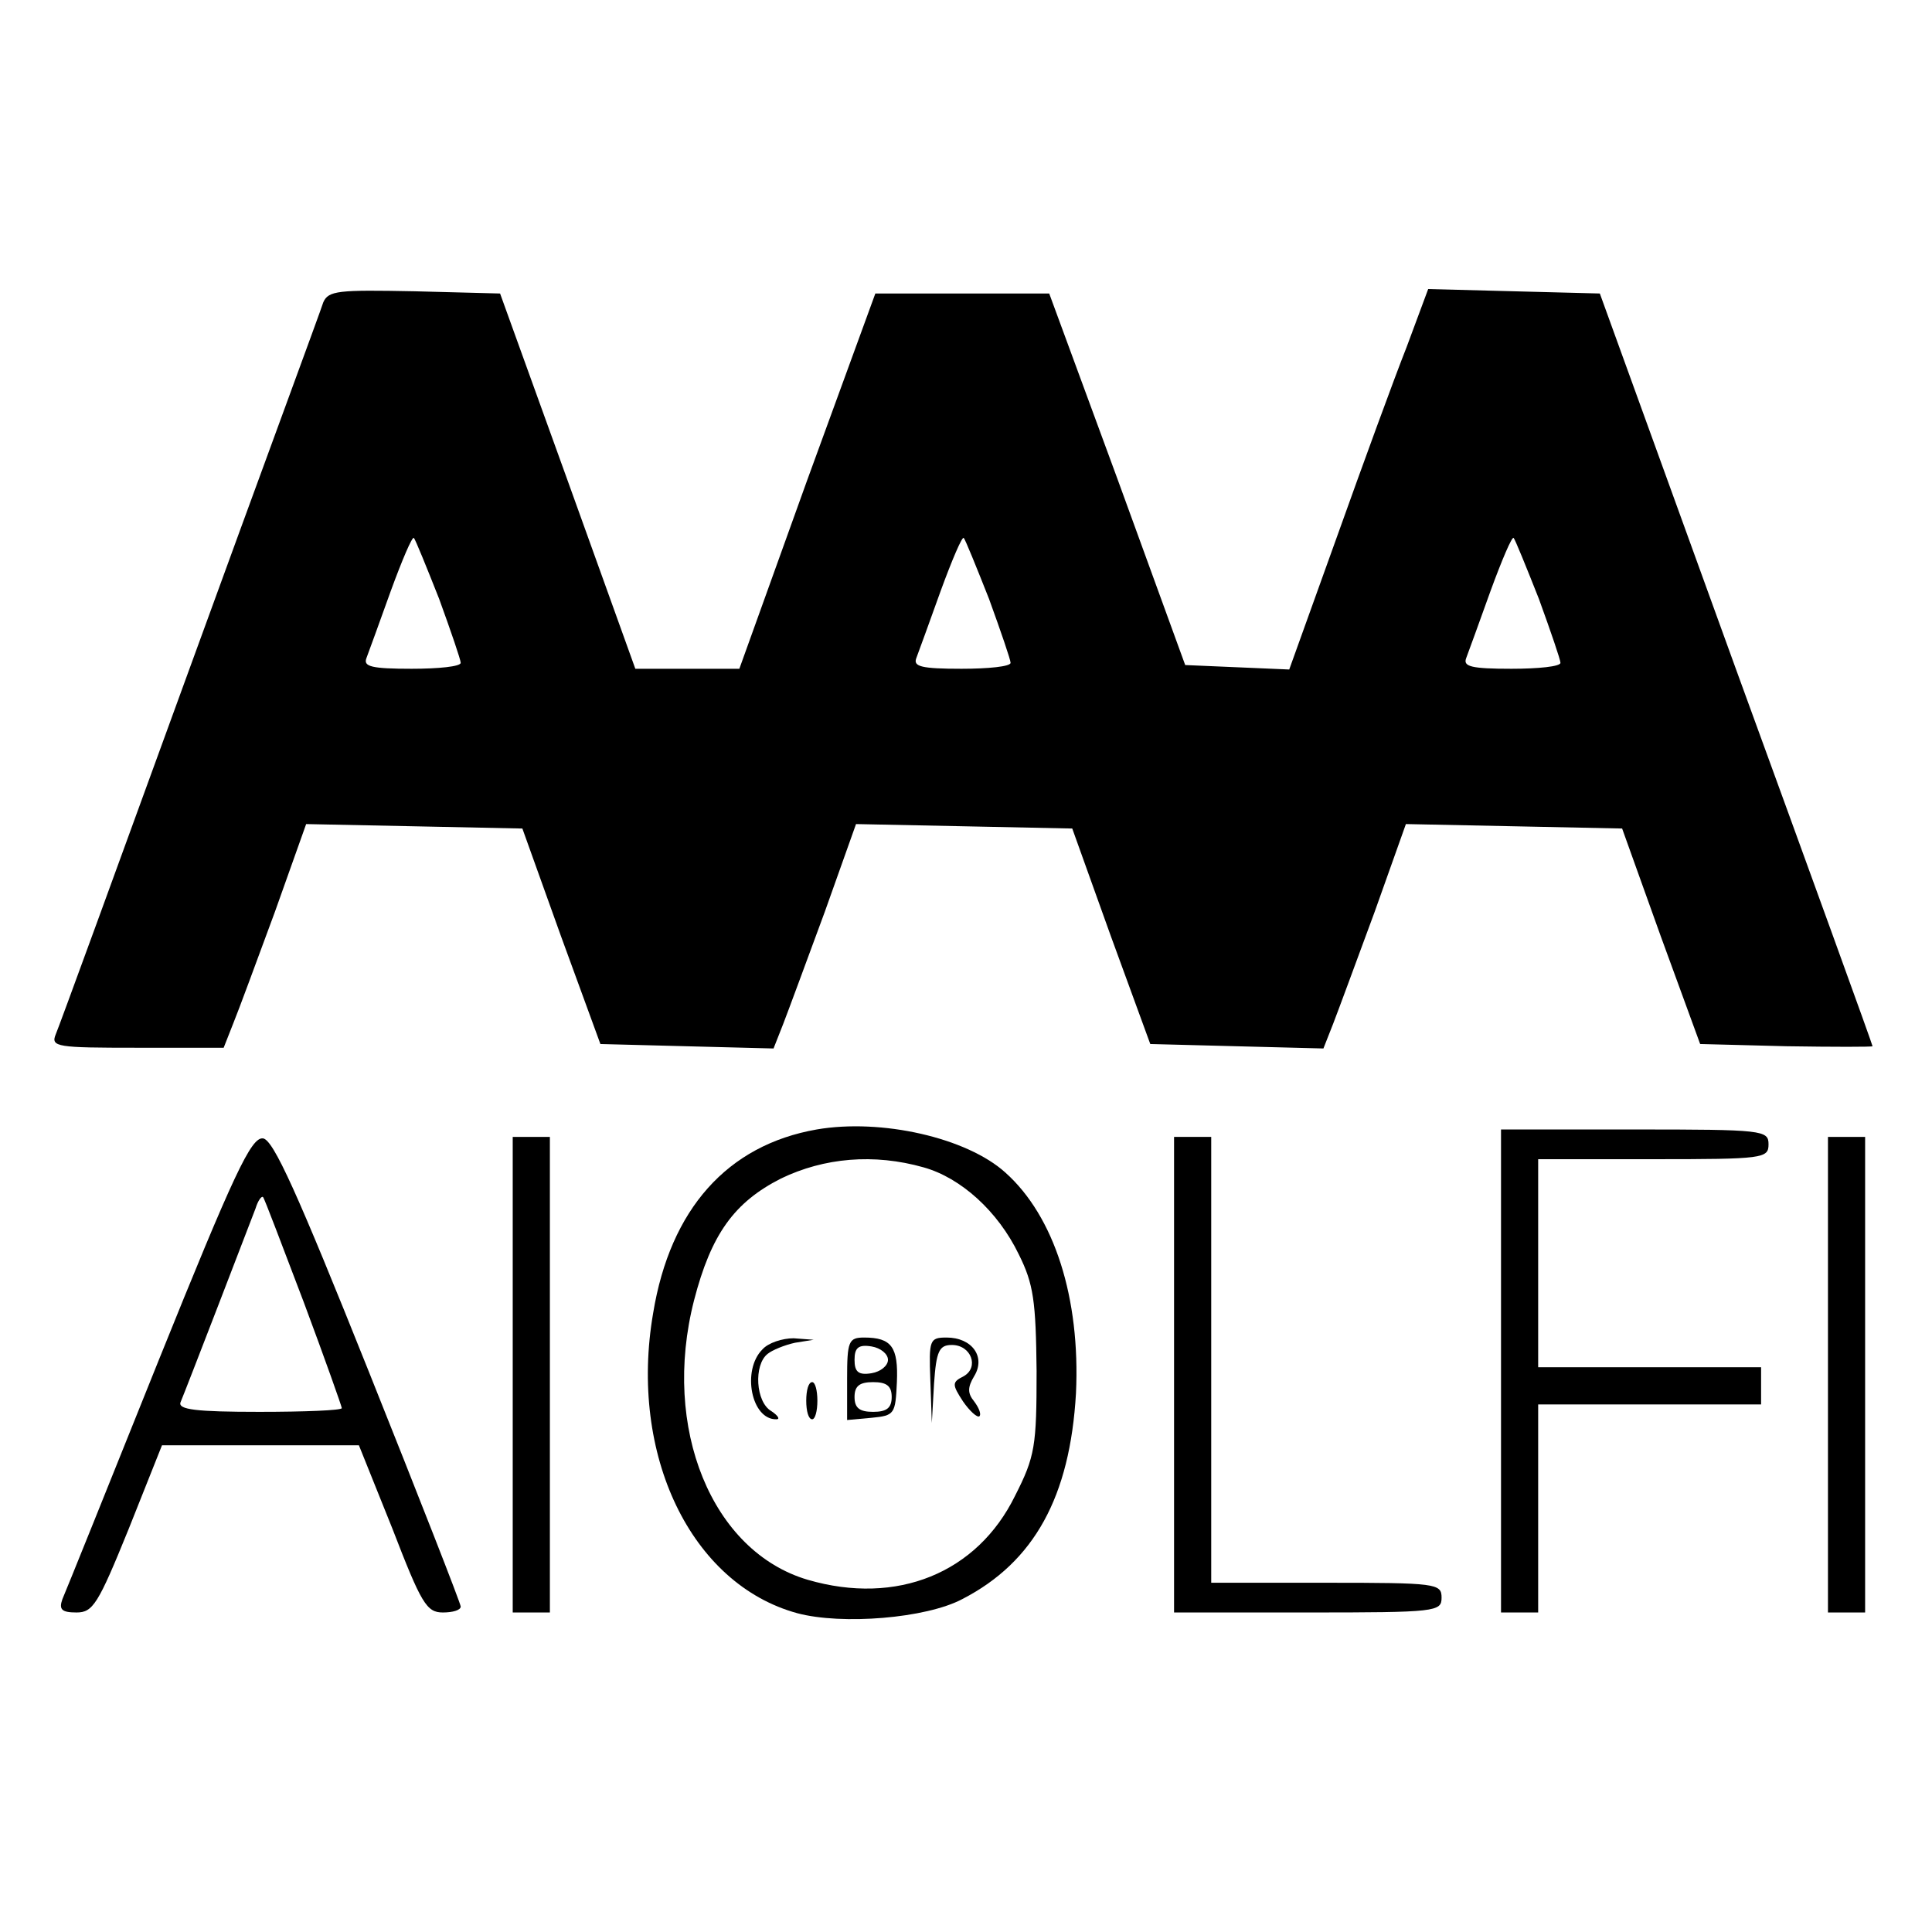 <?xml version="1.0" standalone="no"?>
<!DOCTYPE svg PUBLIC "-//W3C//DTD SVG 20010904//EN"
 "http://www.w3.org/TR/2001/REC-SVG-20010904/DTD/svg10.dtd">
<svg version="1.0" xmlns="http://www.w3.org/2000/svg"
 width="260pt" height="260pt" viewBox="0 0 260 260"
 preserveAspectRatio="xMidYMid meet">
<g transform="translate(0,260) scale(0.1,-0.1)"
fill="#000000" stroke="none">
<path d="M435 2193 c-3 -10 -85 -232 -180 -493 -95 -261 -176 -483 -180 -492
-7 -17 2 -18 109 -18 l117 0 13 33 c7 17 32 85 56 150 l42 118 146 -3 145 -3
52 -145 53 -145 116 -3 117 -3 13 33 c7 18 32 86 56 151 l42 118 146 -3 145
-3 52 -145 53 -145 116 -3 117 -3 13 33 c7 18 32 86 56 151 l42 118 146 -3
145 -3 52 -145 53 -145 116 -3 c64 -1 116 -1 116 0 0 2 -83 231 -184 508
l-183 505 -116 3 -115 3 -29 -78 c-17 -43 -59 -158 -94 -256 l-64 -178 -70 3
-70 3 -91 250 -92 250 -117 0 -117 0 -92 -252 -91 -253 -70 0 -70 0 -91 253
-91 252 -115 3 c-103 2 -116 1 -123 -15z m156 -399 c16 -44 29 -82 29 -86 0
-5 -30 -8 -66 -8 -54 0 -65 3 -61 14 3 8 18 49 33 91 15 41 29 74 31 71 2 -2
17 -39 34 -82z m740 0 c16 -44 29 -82 29 -86 0 -5 -30 -8 -66 -8 -54 0 -65 3
-61 14 3 8 18 49 33 91 15 41 29 74 31 71 2 -2 17 -39 34 -82z m740 0 c16 -44
29 -82 29 -86 0 -5 -30 -8 -66 -8 -54 0 -65 3 -61 14 3 8 18 49 33 91 15 41
29 74 31 71 2 -2 17 -39 34 -82z"/>
<path d="M1099 1080 c-120 -21 -197 -107 -220 -247 -33 -191 51 -365 194 -404
60 -16 173 -7 222 19 97 50 145 138 153 277 6 128 -29 238 -95 297 -52 47
-167 73 -254 58z m144 -51 c50 -14 100 -59 128 -117 20 -40 23 -63 24 -157 0
-101 -2 -115 -29 -168 -51 -104 -159 -148 -279 -113 -129 38 -197 204 -153
376 23 89 54 132 117 164 58 28 125 34 192 15z"/>
<path d="M1026 784 c-28 -28 -15 -95 19 -94 5 0 2 5 -7 11 -21 12 -24 62 -5
77 6 5 23 12 37 15 l25 4 -27 2 c-15 0 -34 -6 -42 -15z"/>
<path d="M1140 744 l0 -55 33 3 c31 3 32 5 34 48 2 47 -7 60 -44 60 -21 0 -23
-5 -23 -56z m55 26 c0 -8 -10 -16 -22 -18 -18 -3 -23 2 -23 18 0 16 5 21 23
18 12 -2 22 -10 22 -18z m5 -50 c0 -15 -7 -20 -25 -20 -18 0 -25 5 -25 20 0
15 7 20 25 20 18 0 25 -5 25 -20z"/>
<path d="M1252 743 l2 -58 3 53 c3 44 7 52 24 52 26 0 37 -30 16 -42 -16 -8
-16 -11 -1 -34 9 -13 19 -22 22 -20 3 3 -1 12 -7 20 -9 11 -9 19 0 34 16 26
-3 52 -37 52 -23 0 -24 -3 -22 -57z"/>
<path d="M1085 715 c0 -14 3 -25 8 -25 4 0 7 11 7 25 0 14 -3 25 -7 25 -5 0
-8 -11 -8 -25z"/>
<path d="M2020 755 l0 -325 25 0 25 0 0 140 0 140 150 0 150 0 0 25 0 25 -150
0 -150 0 0 140 0 140 155 0 c148 0 155 1 155 20 0 19 -7 20 -180 20 l-180 0 0
-325z"/>
<path d="M213 768 c-67 -167 -125 -311 -129 -320 -5 -14 -1 -18 19 -18 22 0
29 11 70 112 l45 113 133 0 132 0 45 -112 c39 -101 46 -113 68 -113 13 0 24 3
24 8 0 4 -56 147 -124 317 -96 240 -128 311 -142 313 -16 2 -39 -47 -141 -300z
m196 79 c28 -75 51 -140 51 -142 0 -3 -50 -5 -111 -5 -85 0 -110 3 -106 13 8
19 93 240 101 261 3 10 8 17 10 15 2 -2 26 -66 55 -142z"/>
<path d="M690 750 l0 -320 25 0 25 0 0 320 0 320 -25 0 -25 0 0 -320z"/>
<path d="M1580 750 l0 -320 180 0 c173 0 180 1 180 20 0 19 -7 20 -155 20
l-155 0 0 300 0 300 -25 0 -25 0 0 -320z"/>
<path d="M2460 750 l0 -320 25 0 25 0 0 320 0 320 -25 0 -25 0 0 -320z"/>
</g>
</svg>

